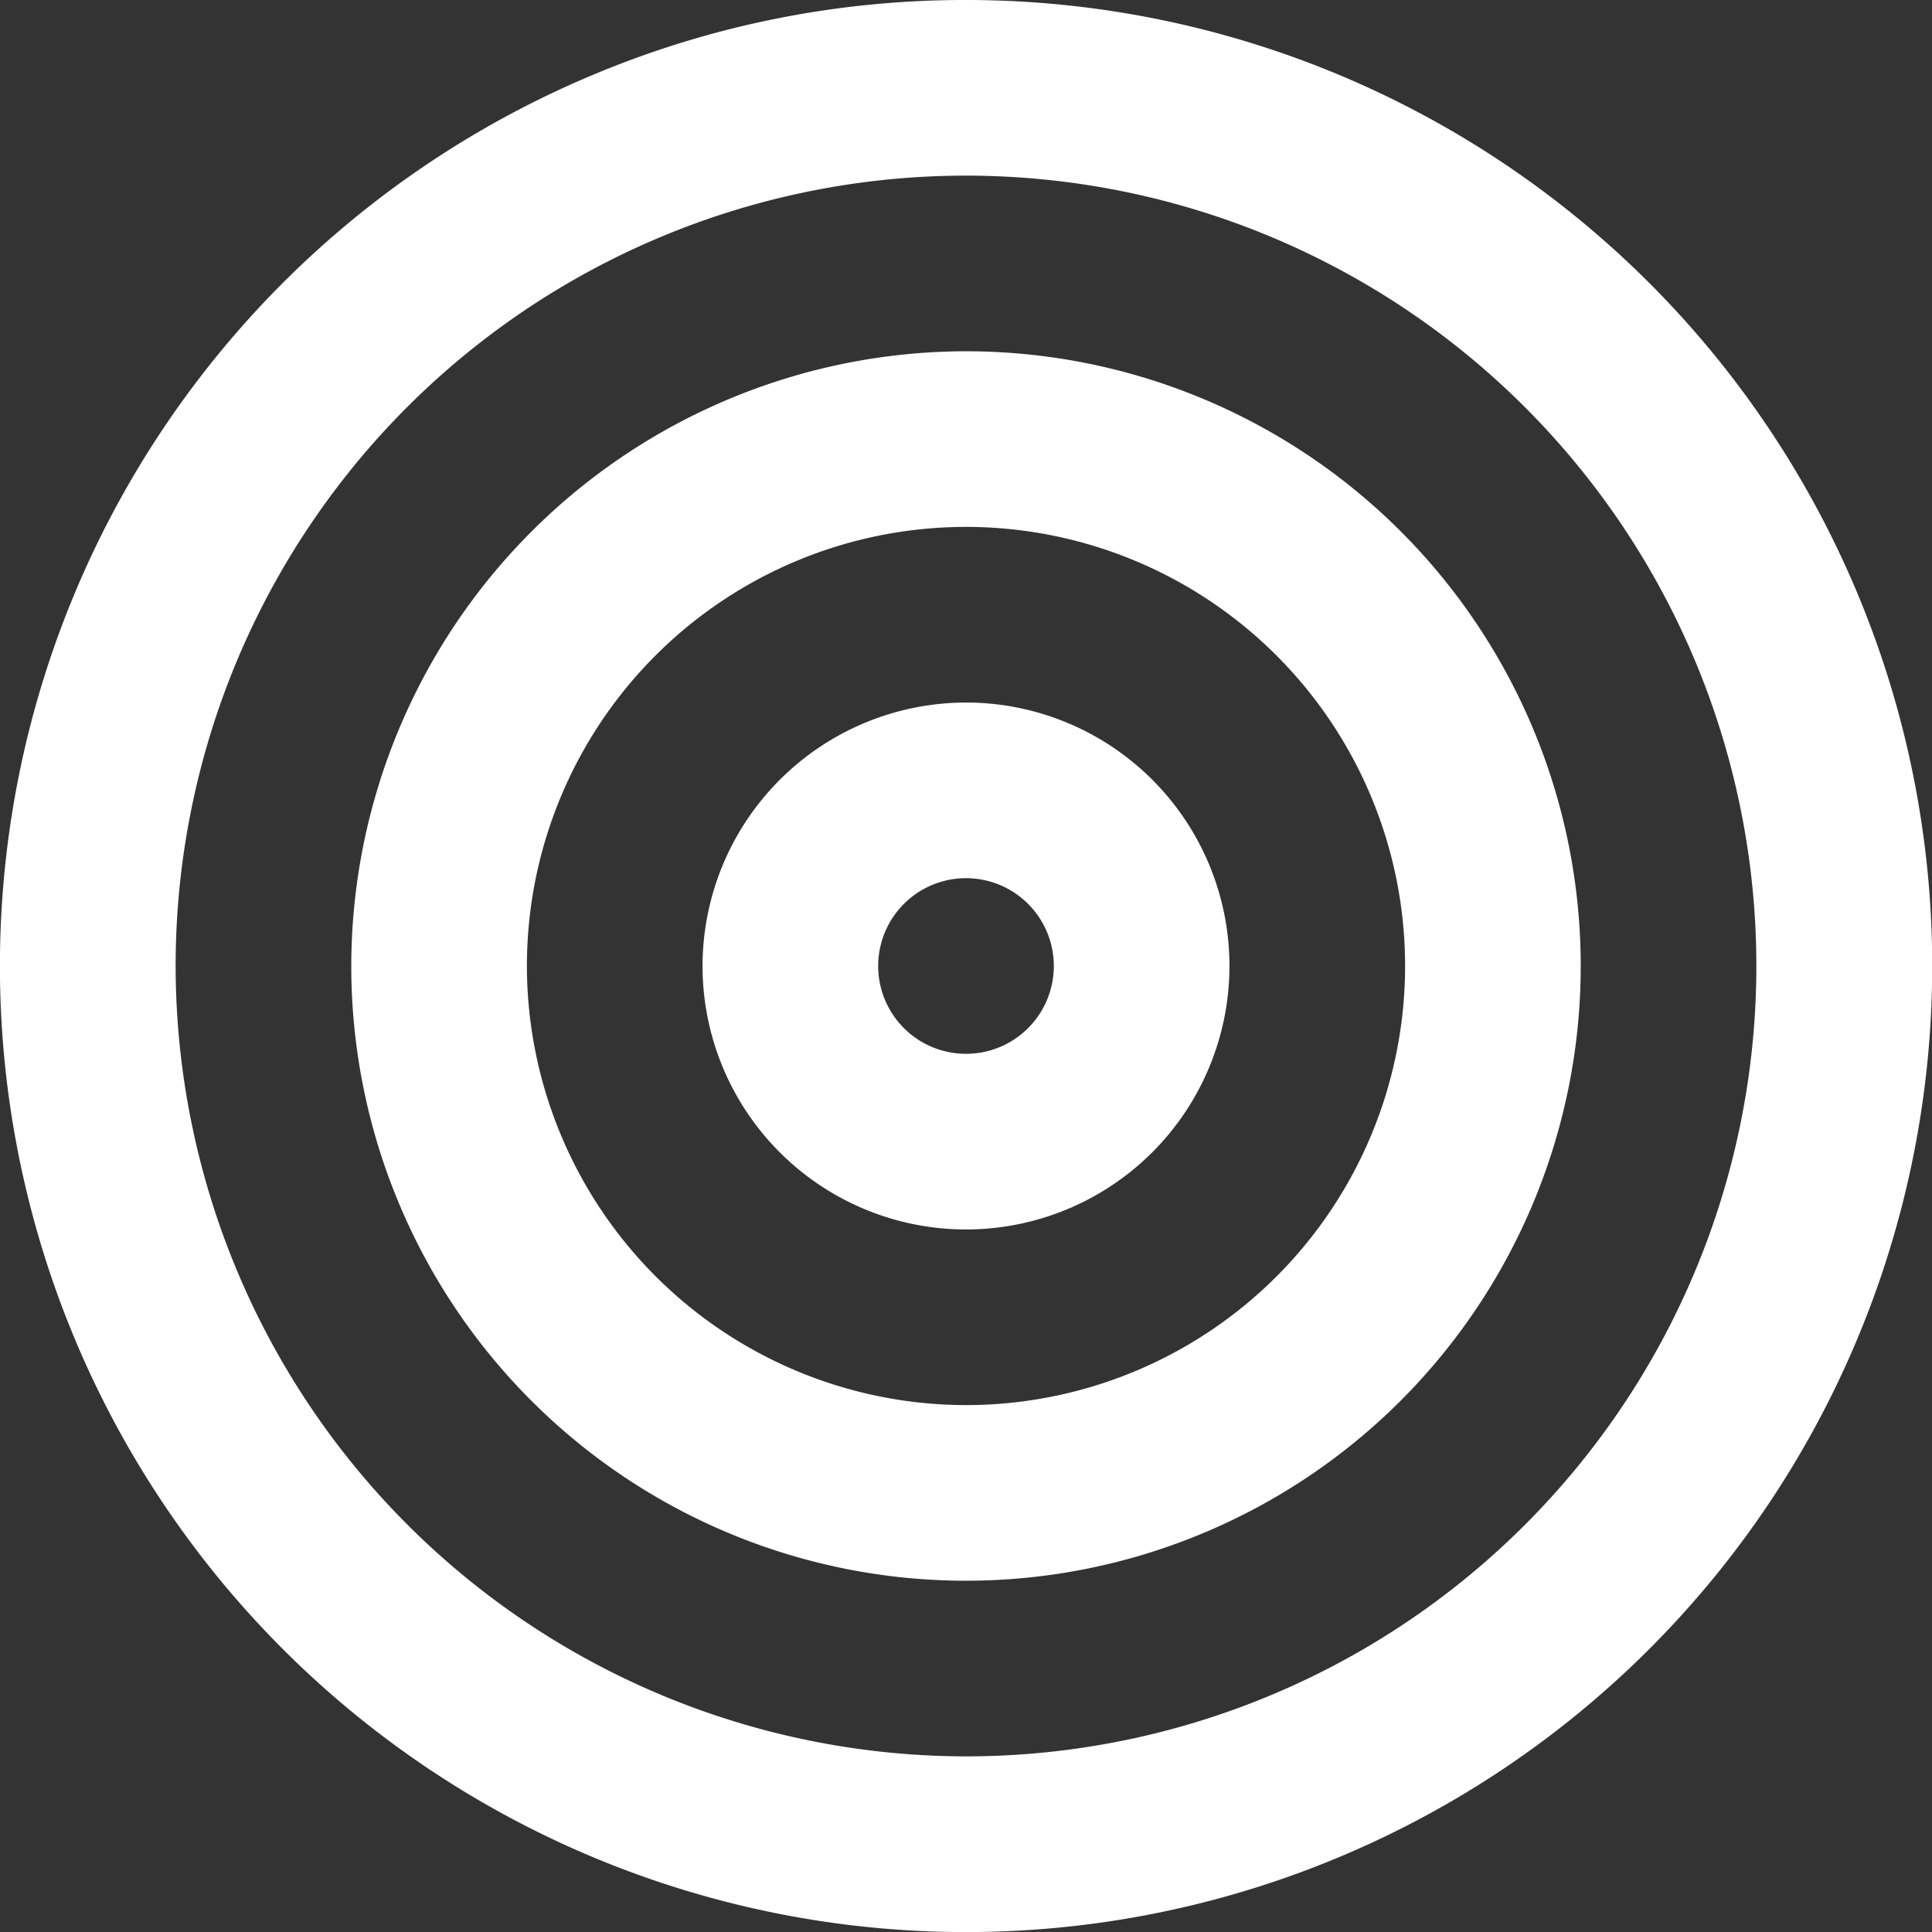 <svg xmlns="http://www.w3.org/2000/svg" width="33" height="33" viewBox="0 0 33 33">
  <rect x="0" y="0" width="33" height="33" fill="#333333" stroke="none"/>
  <g id="icon-bonus" transform="translate(-1.5 -1.5)">
    <path id="Path_364" data-name="Path 364" d="M18,1.5a16.5,16.5,0,0,1,6.423,31.7A16.5,16.5,0,0,1,11.577,2.8,16.4,16.4,0,0,1,18,1.5Zm0,30A13.5,13.5,0,1,0,4.5,18,13.515,13.515,0,0,0,18,31.5Z" fill="#fff"/>
    <path id="Path_365" data-name="Path 365" d="M18,7.5A10.5,10.5,0,1,1,7.5,18,10.512,10.512,0,0,1,18,7.5Zm0,18A7.5,7.5,0,1,0,10.5,18,7.509,7.509,0,0,0,18,25.5Z" fill="#fff"/>
    <path id="Path_366" data-name="Path 366" d="M18,13.5A4.5,4.5,0,1,1,13.5,18,4.505,4.505,0,0,1,18,13.5Zm0,6A1.5,1.5,0,1,0,16.5,18,1.5,1.5,0,0,0,18,19.5Z" fill="#fff"/>
  </g>
</svg>
